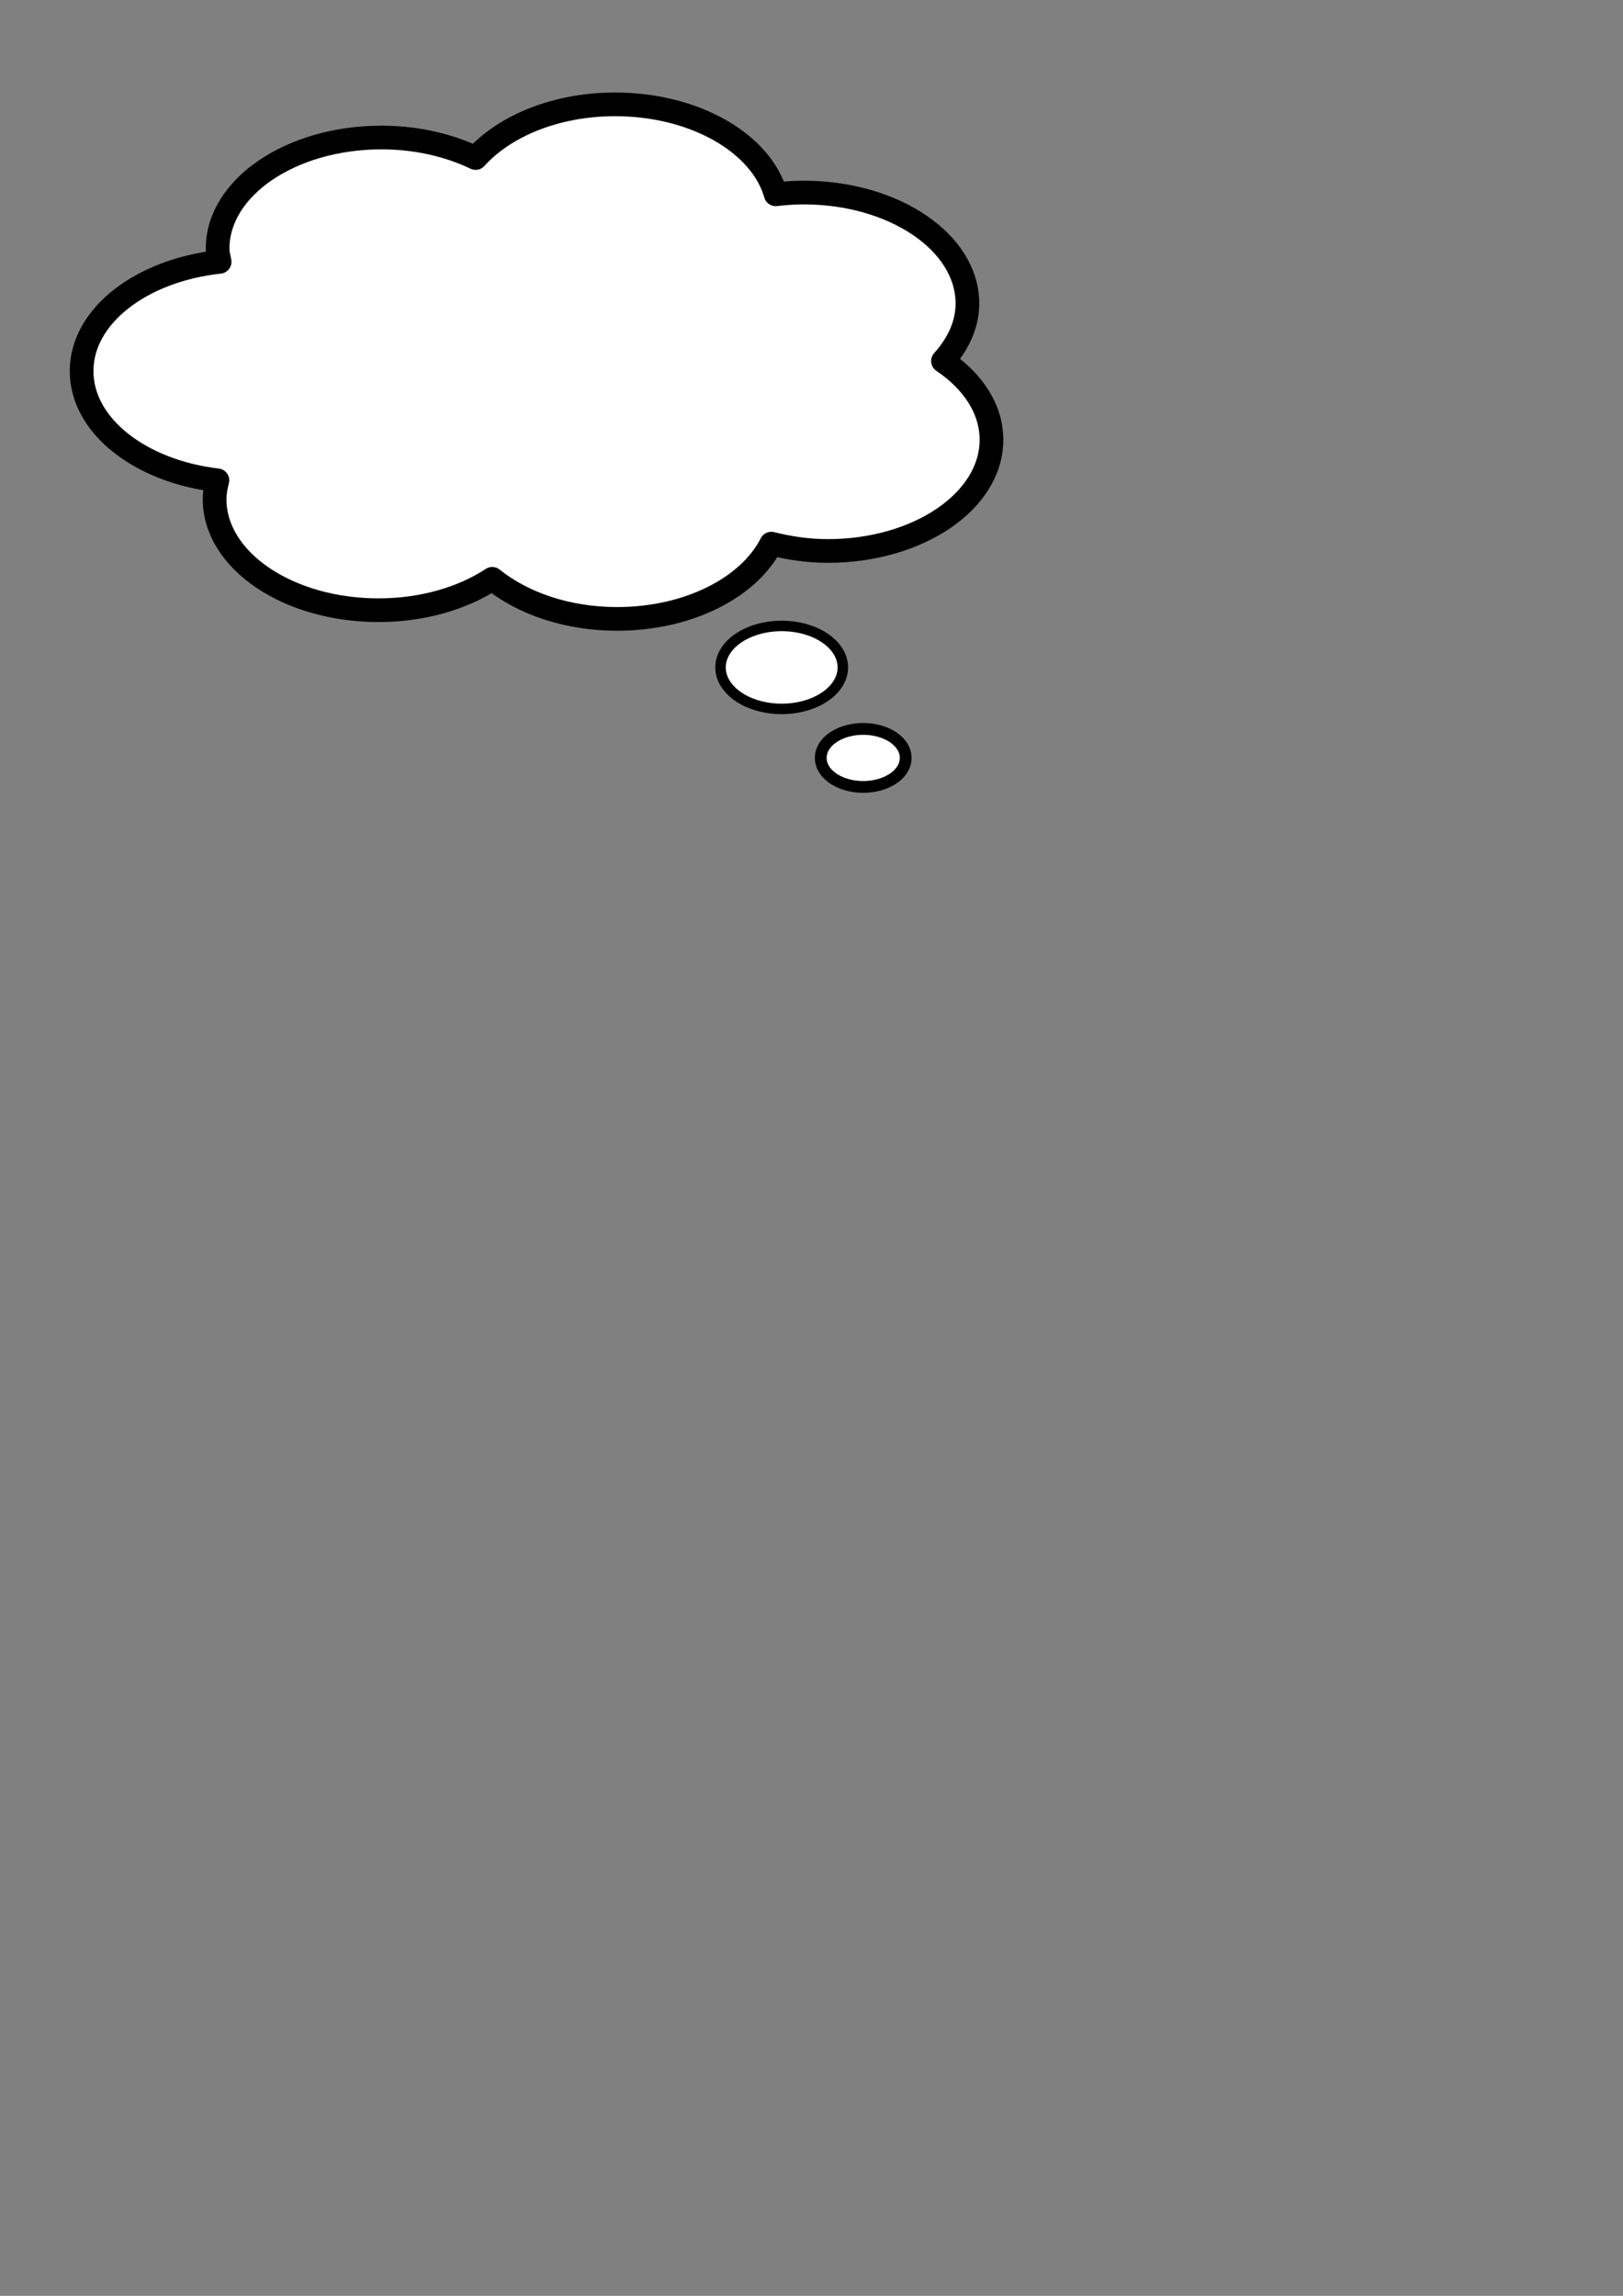 <?xml version="1.0" encoding="UTF-8"?>
<svg width="744.094" height="1052.362" xmlns="http://www.w3.org/2000/svg" xmlns:svg="http://www.w3.org/2000/svg">
 <rect width="100%" height="100%" fill="#808080" stroke="none"/>
 <title>Can you imagine</title>
 <g>
  <title>Layer 1</title>
  <g id="layer1">
   <path stroke="#000000" stroke-linejoin="round" stroke-miterlimit="4" stroke-dashoffset="0" stroke-width="10.857" fill="#ffffff" id="path3422" d="m281.985,47.838c-27.168,0 -50.737,9.932 -63.922,24.601c-12.232,-5.861 -27.06,-9.404 -43.165,-9.404c-41.449,0 -75.126,22.837 -75.126,50.945c0,2.066 0.565,4.04 0.918,6.041c-35.797,3.873 -63.279,24.713 -63.279,50.073c0,25.128 26.954,45.925 62.268,50.073c-0.715,2.821 -1.286,5.698 -1.286,8.657c0,28.108 33.677,50.883 75.126,50.883c20.302,0 38.646,-5.499 52.166,-14.387c13.778,11.114 34.147,18.373 57.217,18.373c32.916,0 60.588,-14.503 70.718,-34.503c8.108,2.033 16.753,3.363 25.899,3.363c41.45,0 75.034,-22.837 75.034,-50.945c0,-14.134 -8.497,-26.894 -22.226,-36.123c6.931,-7.711 11.205,-16.66 11.205,-26.345c0,-28.108 -33.677,-50.883 -75.126,-50.883c-4.363,0 -8.606,0.324 -12.766,0.81c-6.693,-23.467 -37.106,-41.23 -73.657,-41.23z"/>
   <path stroke-miterlimit="4" fill="#ffffff" stroke-linejoin="round" stroke="#000000" stroke-width="4.799" stroke-dashoffset="0" id="path3424" d="m386.414,305.936a28.035,19.011 0 1 1 -56.07,0a28.035,19.011 0 1 1 56.07,0z"/>
   <path stroke-miterlimit="4" fill="#ffffff" stroke-linejoin="round" stroke="#000000" stroke-width="5.403" stroke-dashoffset="0" id="path3426" d="m415.217,347.415a19.459,13.195 0 1 1 -38.917,0a19.459,13.195 0 1 1 38.917,0z"/>
  </g>
 </g>
</svg>